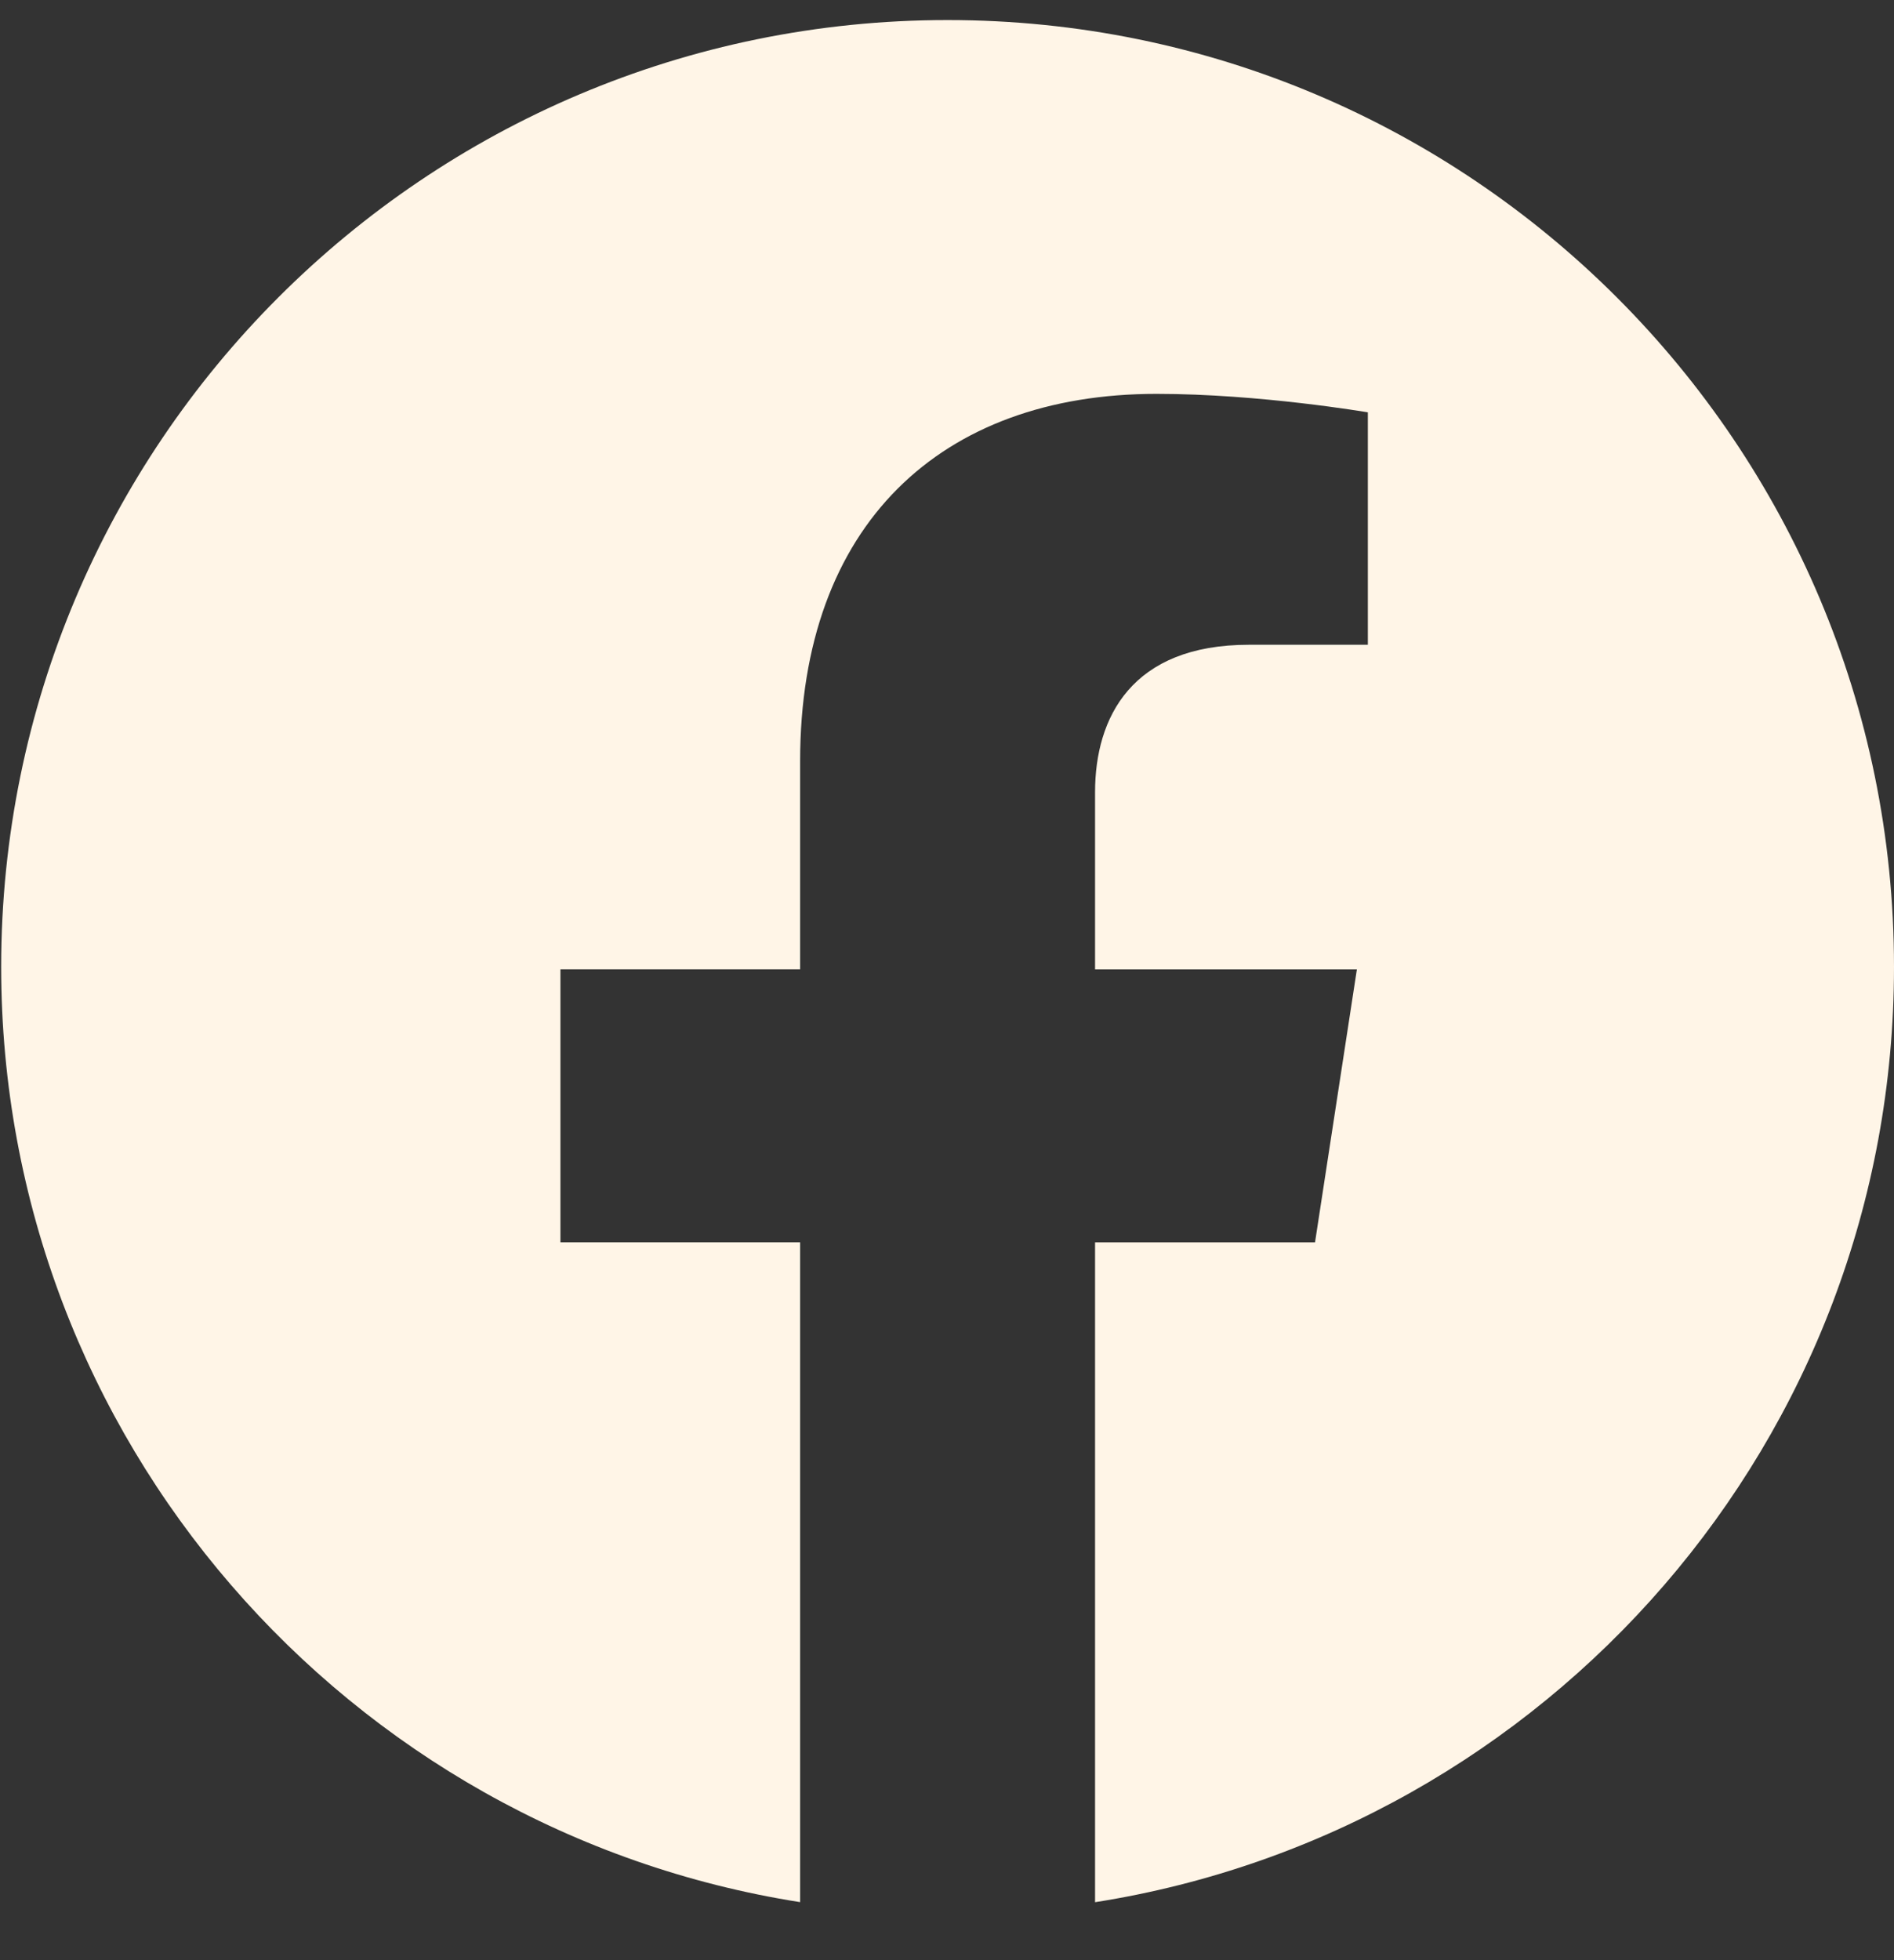 <svg width="29" height="30" viewBox="0 0 29 30" fill="none" xmlns="http://www.w3.org/2000/svg">
<rect x="0" y="0" width="29" height="30" fill="#333333" stroke="none"/>
<path d="M29 14.797C29 22.03 23.694 28.025 16.767 29.113V19.014H20.135L20.776 14.836H16.767V12.125C16.767 10.982 17.327 9.868 19.122 9.868H20.944V6.311C20.944 6.311 19.29 6.028 17.709 6.028C14.408 6.028 12.251 8.029 12.251 11.651V14.835H8.581V19.013H12.251V29.112C5.325 28.023 0.018 22.028 0.018 14.797C0.018 6.795 6.506 0.307 14.509 0.307C22.512 0.307 29 6.794 29 14.797Z" fill="#FFF5E7"/>
</svg>
